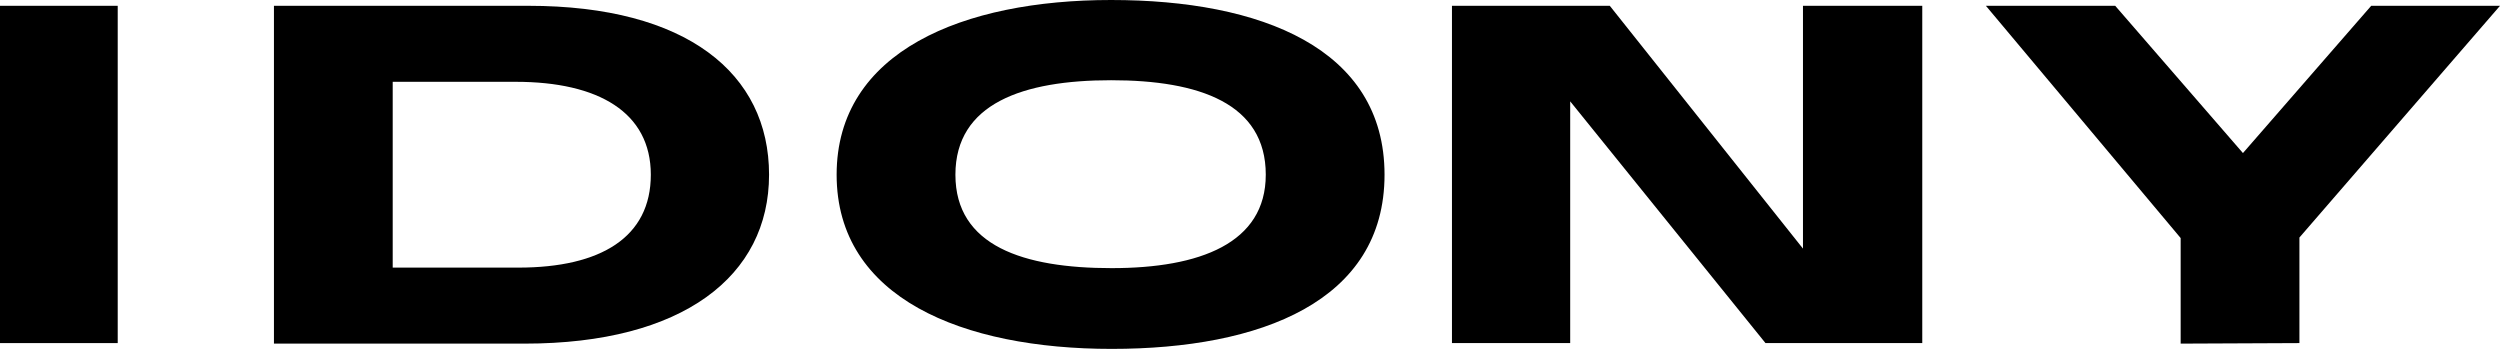 <?xml version="1.0" encoding="UTF-8"?>
<svg id="Capa_1" data-name="Capa 1" xmlns="http://www.w3.org/2000/svg" viewBox="0 0 2309.67 322.34">
  <path d="M108.75,5.36v311.61H0V5.36h108.75Z"/>
  <path d="M253.09,317.46V5.36h235.05c146.3,0,222.37,62.42,222.37,156.05s-79.49,156.05-225.78,156.05h-231.63ZM362.81,247.24h116.06c76.56,0,122.4-28.28,122.4-85.83s-48.28-85.83-124.84-85.83h-113.62v171.65Z"/>
  <path d="M1026.53,0c138.01,0,252.6,44.38,252.6,161.41s-114.6,160.92-252.12,160.92-254.07-46.81-254.07-160.92S889.99,0,1026.53,0ZM1169.41,161.41c0-65.83-61.45-87.29-142.88-87.29s-143.86,21.46-143.86,87.29,62.91,86.31,144.34,86.31,142.39-22.92,142.39-86.31Z"/>
  <path d="M1775.91,316.97h-144.83l-180.43-223.34v223.34h-109.23V5.36h145.81l178.48,224.32V5.36h110.21v311.61Z"/>
  <path d="M2014.64,317.46v-97.53L1834.7,5.36h119.47l118.01,136.05,118.5-136.05h118.99l-185.31,214.08v97.53l-109.72.49Z"/>
</svg>